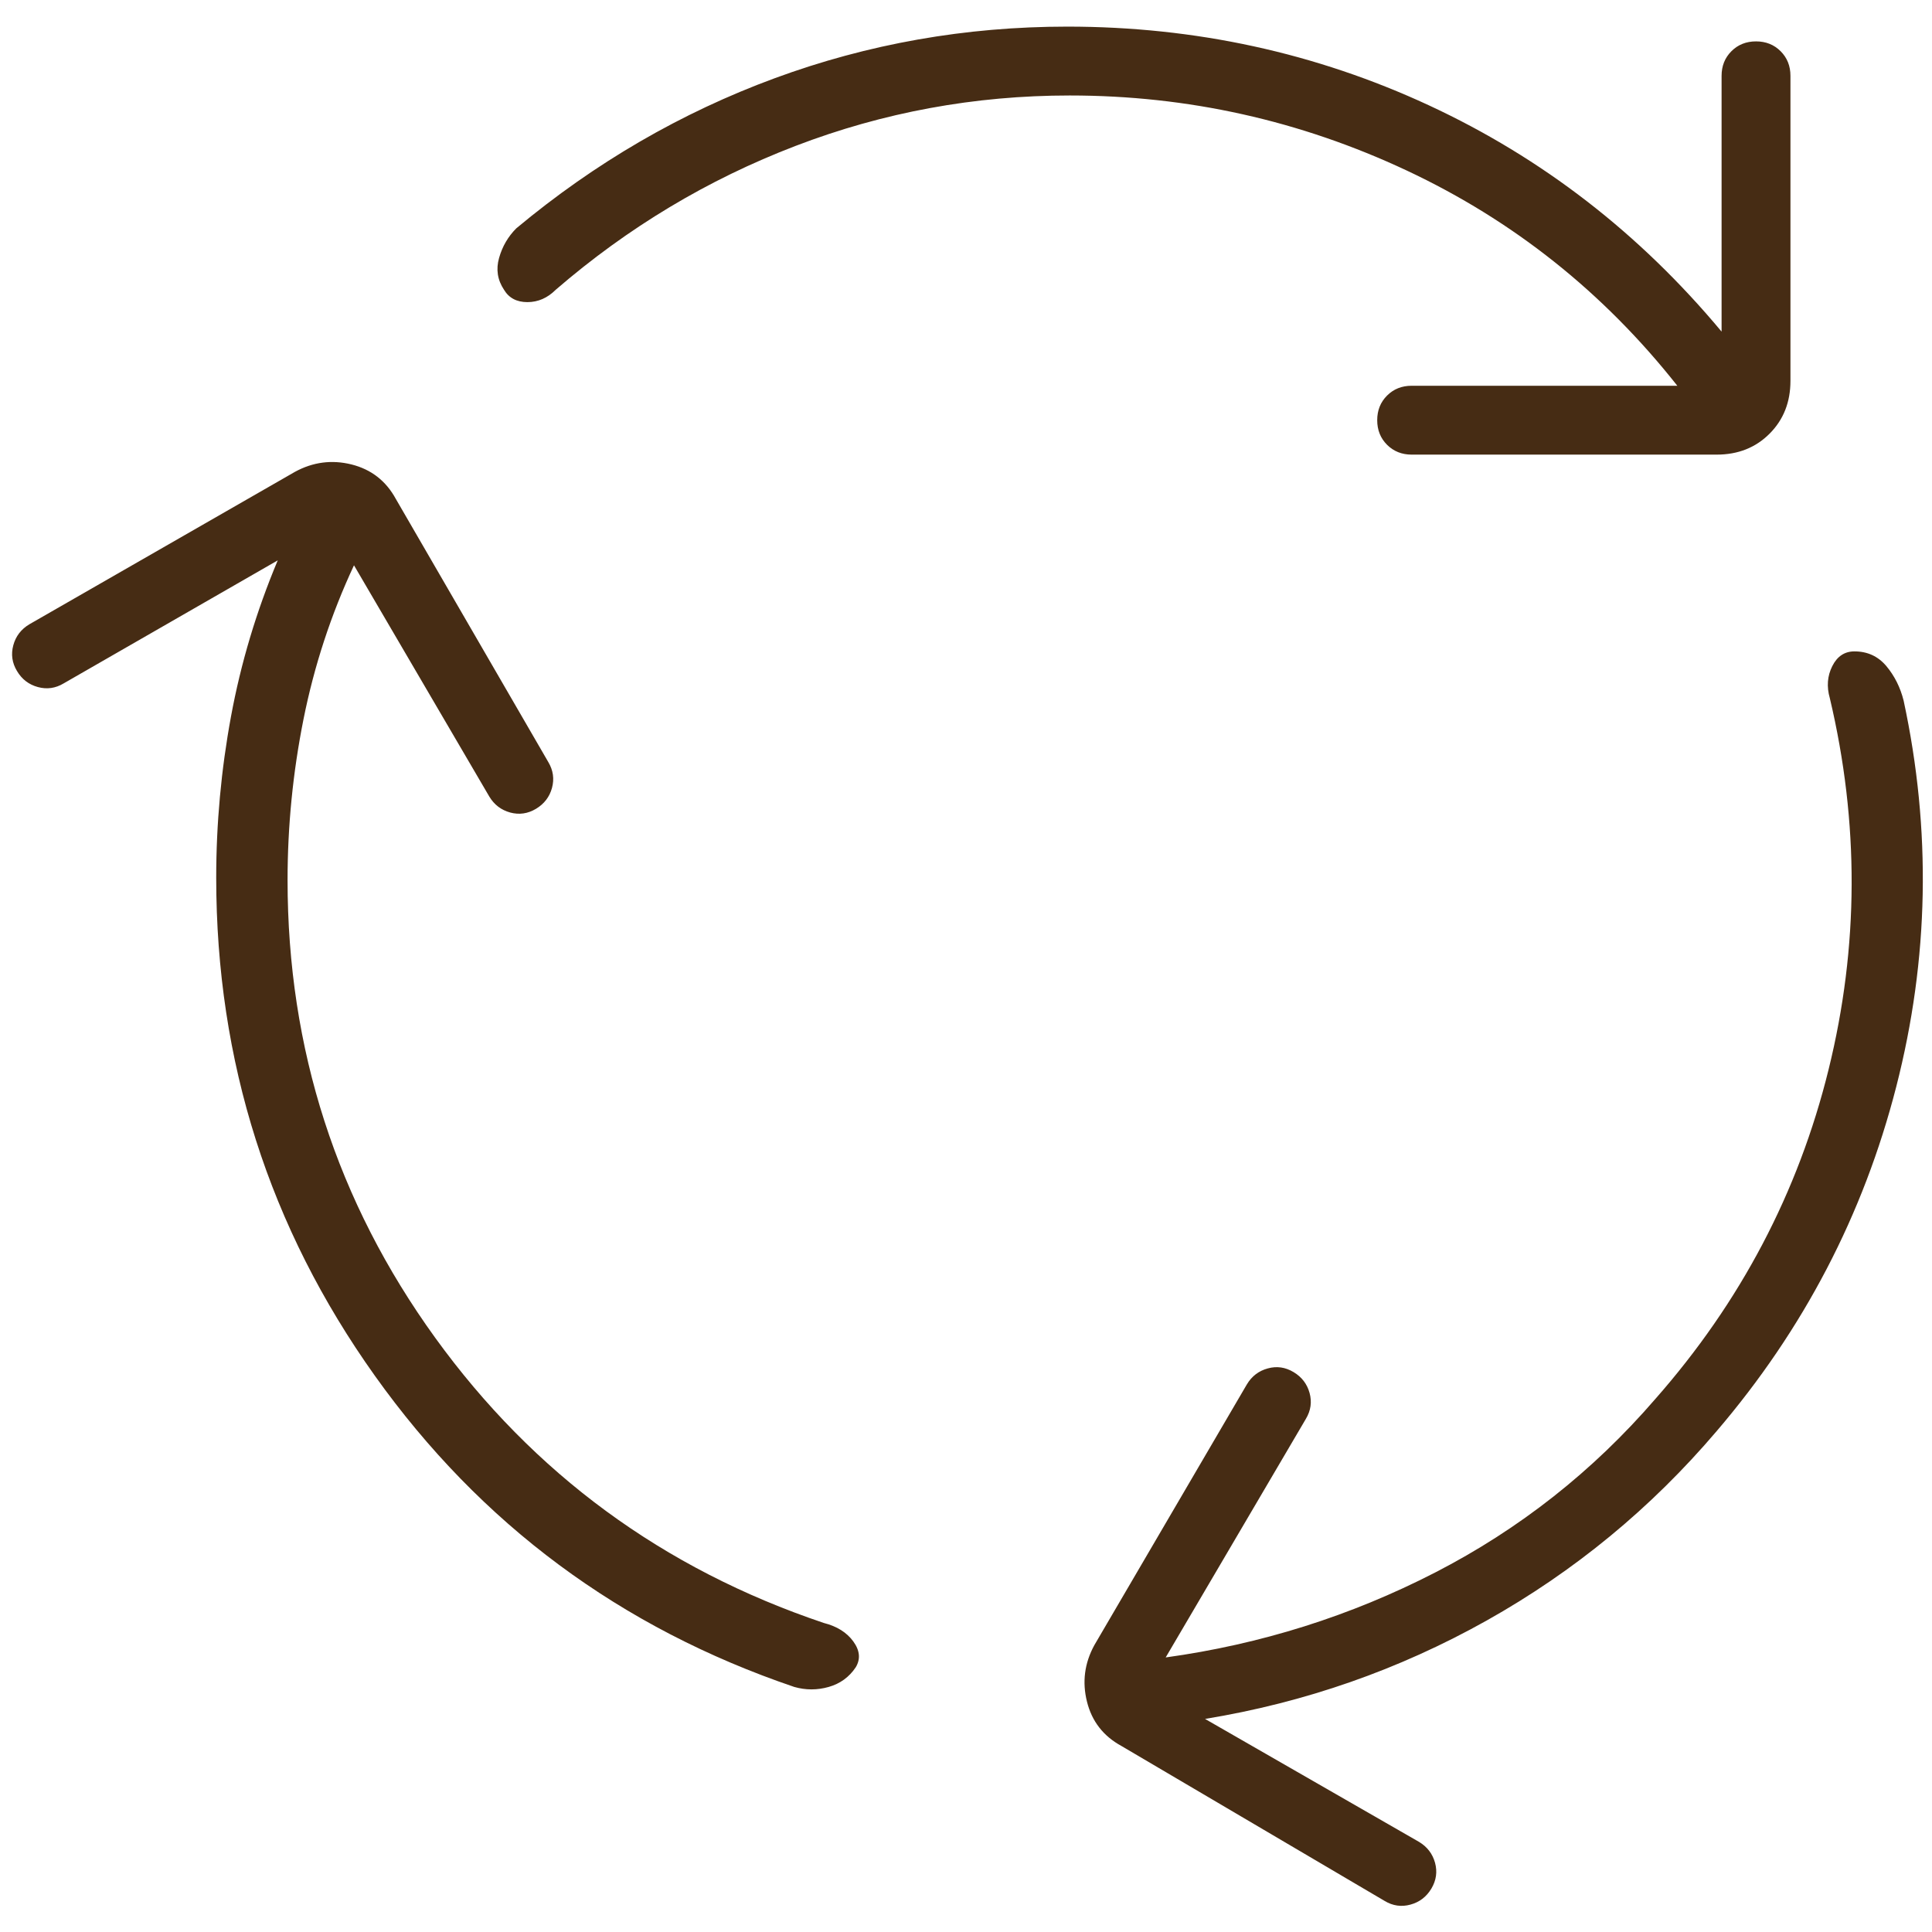 <svg xmlns="http://www.w3.org/2000/svg" width="45" height="45" viewBox="0 0 45 45" fill="none">
          <path d="M6.698 20.5C6.698 24.434 7.844 27.986 10.135 31.157C12.427 34.327 15.444 36.542 19.188 37.802C19.493 37.879 19.722 38.022 19.875 38.232C20.028 38.442 20.047 38.643 19.932 38.834C19.779 39.063 19.569 39.216 19.302 39.292C19.035 39.368 18.767 39.368 18.5 39.292C14.451 37.917 11.195 35.501 8.732 32.045C6.268 28.588 5.036 24.721 5.036 20.443C5.036 19.183 5.151 17.932 5.38 16.69C5.609 15.449 5.972 14.236 6.469 13.052L1.484 15.917C1.293 16.032 1.093 16.06 0.883 16.003C0.673 15.946 0.51 15.822 0.396 15.63C0.281 15.44 0.253 15.239 0.31 15.029C0.367 14.819 0.491 14.657 0.682 14.542L6.87 10.99C7.29 10.761 7.729 10.704 8.188 10.818C8.646 10.933 8.99 11.2 9.219 11.62L12.771 17.75C12.885 17.941 12.914 18.142 12.857 18.352C12.8 18.562 12.675 18.724 12.484 18.839C12.293 18.953 12.093 18.982 11.883 18.925C11.673 18.867 11.51 18.743 11.396 18.552L8.245 13.167C7.71 14.313 7.319 15.506 7.07 16.748C6.822 17.989 6.698 19.24 6.698 20.5ZM24.917 2.224C22.701 2.224 20.572 2.616 18.529 3.399C16.485 4.182 14.623 5.299 12.943 6.75C12.752 6.941 12.532 7.037 12.284 7.037C12.036 7.037 11.854 6.941 11.74 6.75C11.587 6.521 11.549 6.273 11.625 6.006C11.701 5.738 11.835 5.509 12.026 5.318C13.859 3.79 15.865 2.625 18.042 1.823C20.219 1.021 22.491 0.62 24.859 0.62C27.838 0.62 30.646 1.231 33.281 2.453C35.917 3.676 38.189 5.433 40.099 7.724V1.766C40.099 1.537 40.175 1.346 40.328 1.193C40.481 1.04 40.672 0.964 40.901 0.964C41.13 0.964 41.321 1.04 41.474 1.193C41.627 1.346 41.703 1.537 41.703 1.766V8.87C41.703 9.367 41.541 9.777 41.216 10.102C40.892 10.427 40.481 10.589 39.984 10.589H32.88C32.651 10.589 32.46 10.512 32.307 10.36C32.154 10.207 32.078 10.016 32.078 9.787C32.078 9.558 32.154 9.367 32.307 9.214C32.46 9.061 32.651 8.985 32.88 8.985H39.068C37.349 6.808 35.248 5.137 32.766 3.972C30.283 2.807 27.667 2.224 24.917 2.224ZM38.552 32.589C40.538 30.335 41.885 27.776 42.591 24.912C43.298 22.047 43.307 19.163 42.62 16.261C42.543 15.993 42.562 15.745 42.677 15.516C42.792 15.287 42.964 15.172 43.193 15.172C43.498 15.172 43.746 15.287 43.938 15.516C44.129 15.745 44.262 16.012 44.339 16.318C44.988 19.335 44.931 22.334 44.167 25.313C43.403 28.292 42.009 30.966 39.984 33.334C38.457 35.129 36.671 36.599 34.628 37.745C32.584 38.891 30.398 39.655 28.068 40.037L33.052 42.901C33.243 43.016 33.367 43.178 33.425 43.388C33.482 43.598 33.453 43.799 33.339 43.99C33.224 44.181 33.062 44.305 32.852 44.362C32.642 44.42 32.441 44.391 32.25 44.276L26.12 40.667C25.7 40.438 25.432 40.094 25.318 39.636C25.203 39.177 25.26 38.738 25.49 38.318L29.042 32.245C29.156 32.054 29.319 31.93 29.529 31.873C29.739 31.815 29.939 31.844 30.13 31.959C30.321 32.073 30.445 32.236 30.503 32.446C30.56 32.656 30.531 32.856 30.417 33.047L27.151 38.605C29.366 38.299 31.457 37.64 33.425 36.628C35.392 35.616 37.101 34.269 38.552 32.589Z" fill="#462C14"></path>
          </svg>